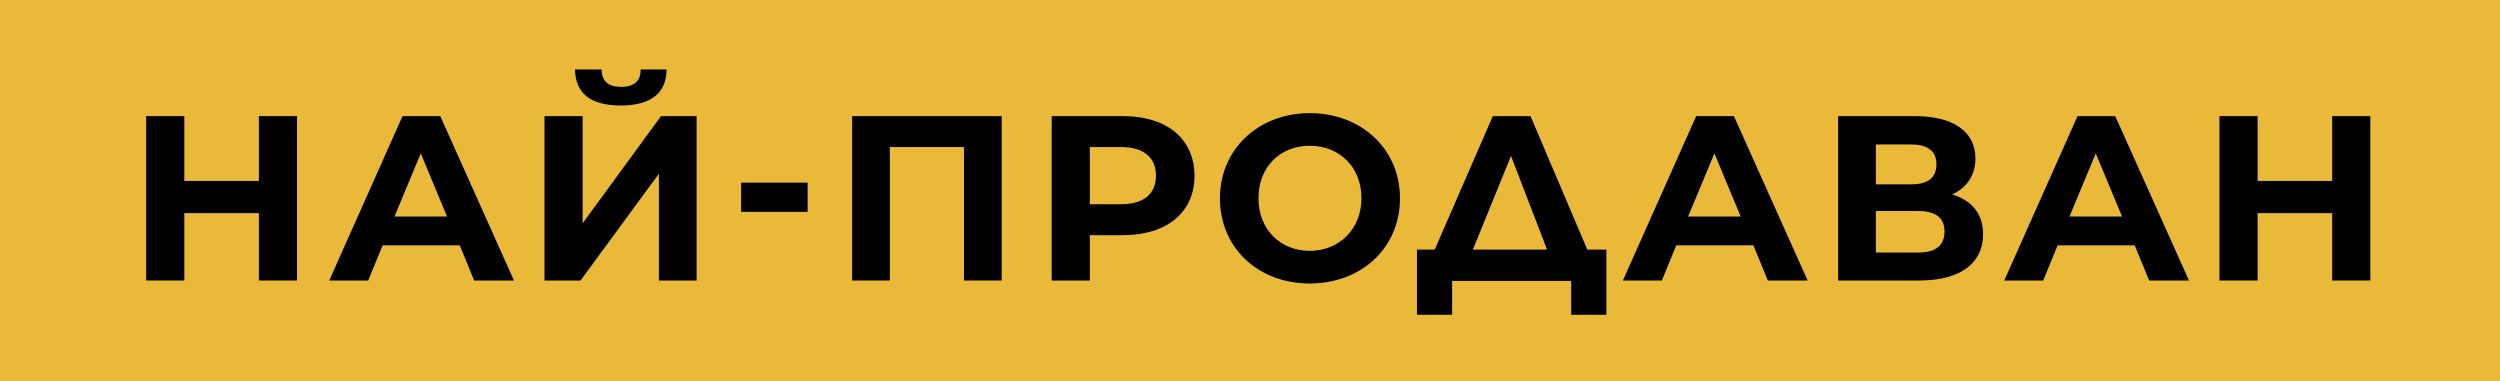 <svg height="9" viewBox="0 0 59 9" width="59" xmlns="http://www.w3.org/2000/svg"><g fill="none"><path d="m0 0h59v9h-59z" fill="#ebb939"/><g fill="#000" transform="translate(3.3 .7)"><path d="m3.71 2.04v3.88h-.9v-1.59h-1.76v1.59h-.9v-3.88h.9v1.53h1.76v-1.53z"/><path d="m7.53 5.09h-1.8l-.34.83h-.92l1.73-3.88h.89l1.74 3.88h-.94l-.34-.83zm-.28-.68-.62-1.49-.62 1.49h1.23z"/><path d="m9.56 2.04h.89v2.53l1.85-2.53h.84v3.88h-.89v-2.52l-1.85 2.52h-.85v-3.88zm.72-1.1h.62c0 .27.15.41.46.41s.46-.14.46-.41h.61c0 .54-.35.85-1.08.85s-1.07-.3-1.08-.85z"/><path d="m14.19 3.61h1.57v.69h-1.57z"/><path d="m20.34 2.04v3.88h-.89v-3.15h-1.75v3.15h-.89v-3.88h3.54z"/><path d="m24.89 3.45c0 .86-.65 1.4-1.69 1.4h-.78v1.07h-.9v-3.88h1.68c1.04 0 1.69.54 1.69 1.41zm-.91 0c0-.43-.28-.68-.83-.68h-.73v1.35h.73c.55 0 .83-.25.83-.67z"/><path d="m25.49 3.98c0-1.15.9-2.01 2.12-2.01s2.13.85 2.13 2.01-.9 2.01-2.13 2.01-2.12-.85-2.12-2.01zm3.34 0c0-.74-.52-1.24-1.22-1.24s-1.21.5-1.21 1.24.52 1.24 1.21 1.24 1.22-.51 1.22-1.24z"/><path d="m34.61 5.19v1.54h-.83v-.8h-2.81v.8h-.83v-1.54h.42l1.37-3.15h.89l1.34 3.15h.44zm-3.16 0h1.76l-.85-2.21-.9 2.21z"/><path d="m38.06 5.09h-1.8l-.34.83h-.92l1.73-3.88h.89l1.74 3.88h-.94l-.34-.83zm-.28-.68-.62-1.49-.62 1.49h1.23z"/><path d="m43.5 4.83c0 .68-.53 1.09-1.51 1.09h-1.91v-3.88h1.81c.9 0 1.43.36 1.43 1 0 .39-.2.69-.55.85.47.14.73.46.73.93zm-2.53-1.18h.84c.39 0 .59-.16.59-.47s-.2-.47-.59-.47h-.84zm1.62 1.11c0-.33-.22-.48-.63-.48h-.99v.98h.99c.42 0 .63-.16.63-.5z"/><path d="m47.06 5.09h-1.8l-.34.83h-.92l1.73-3.88h.89l1.74 3.88h-.94l-.34-.83zm-.28-.68-.62-1.49-.62 1.49h1.23z"/><path d="m52.64 2.04v3.88h-.9v-1.59h-1.76v1.59h-.9v-3.88h.9v1.53h1.76v-1.53z"/></g></g></svg>